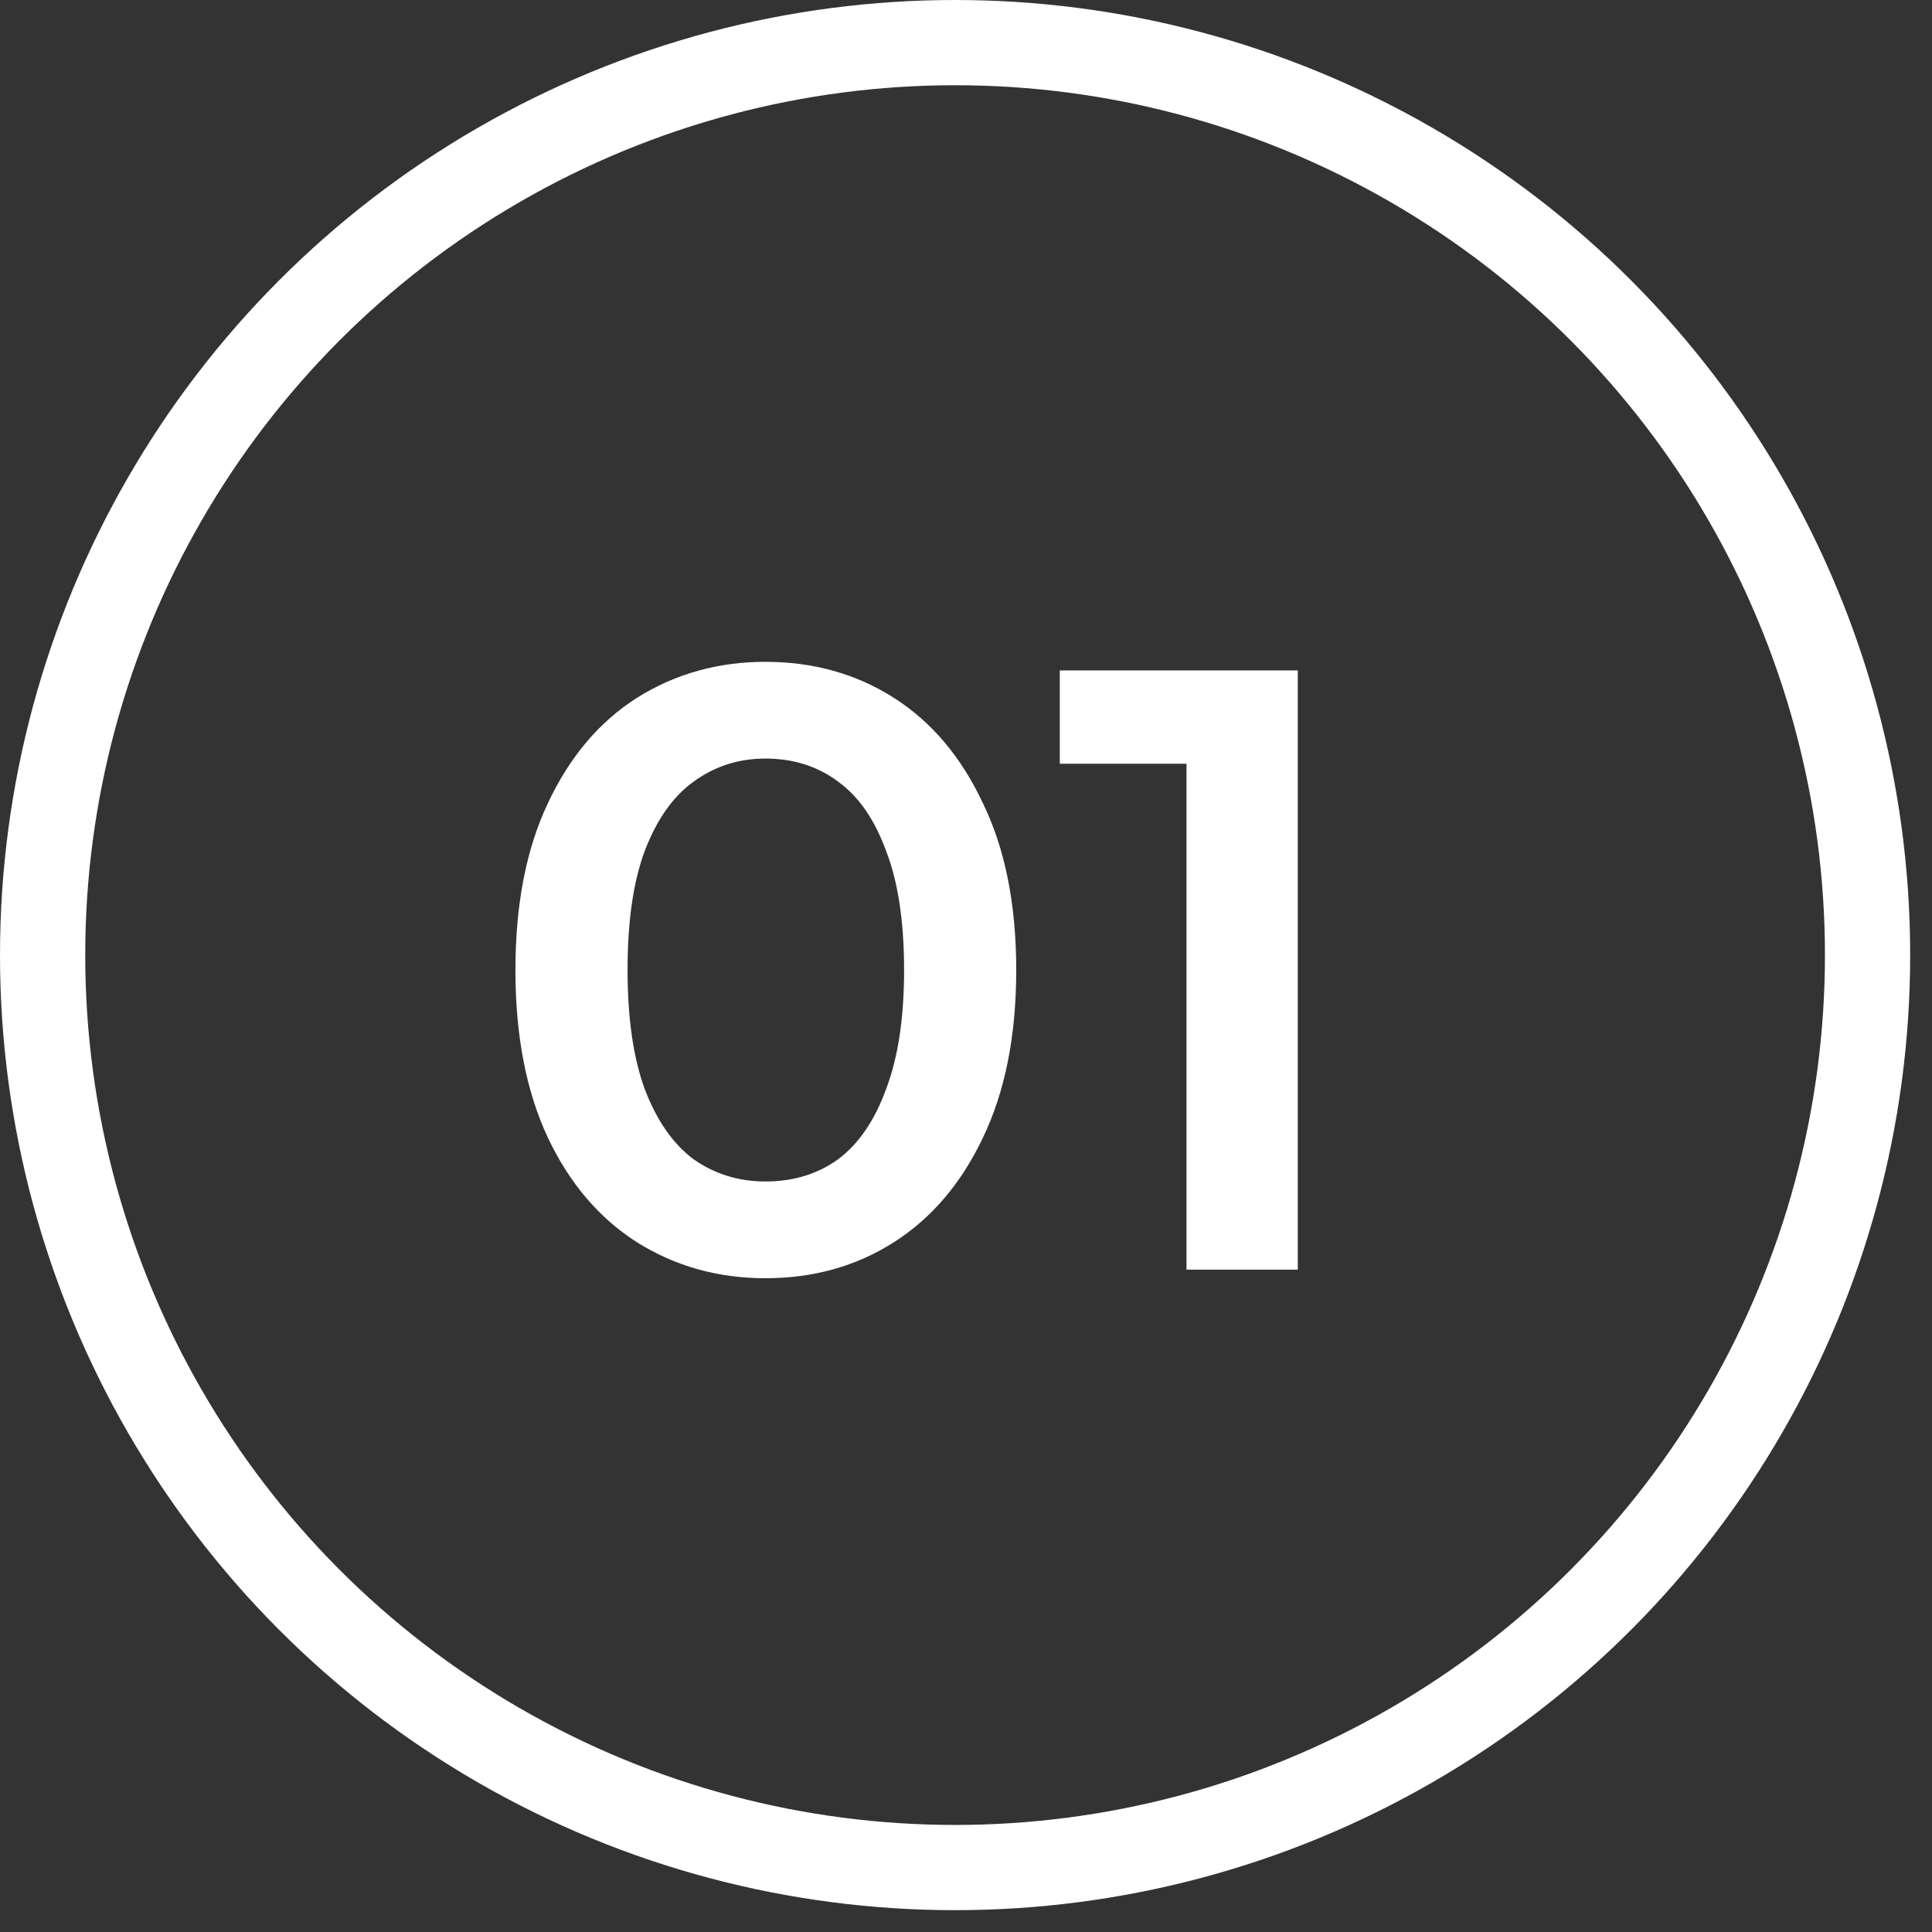 <?xml version="1.0" encoding="UTF-8"?> <svg xmlns="http://www.w3.org/2000/svg" width="68" height="68" viewBox="0 0 68 68" fill="none"><rect x="0" y="0" width="68" height="68" fill="#333333" stroke="none"/> <circle cx="33.616" cy="33.616" r="32.116" stroke="white" stroke-width="3"></circle> <path d="M26.94 44.989C25.272 44.989 23.766 44.568 22.42 43.724C21.094 42.88 20.049 41.655 19.286 40.048C18.523 38.42 18.141 36.452 18.141 34.142C18.141 31.832 18.523 29.873 19.286 28.266C20.049 26.639 21.094 25.403 22.42 24.56C23.766 23.716 25.272 23.294 26.94 23.294C28.627 23.294 30.134 23.716 31.459 24.56C32.785 25.403 33.83 26.639 34.593 28.266C35.377 29.873 35.768 31.832 35.768 34.142C35.768 36.452 35.377 38.42 34.593 40.048C33.83 41.655 32.785 42.88 31.459 43.724C30.134 44.568 28.627 44.989 26.94 44.989ZM26.94 41.584C27.924 41.584 28.778 41.323 29.501 40.801C30.224 40.259 30.787 39.435 31.188 38.33C31.61 37.225 31.821 35.829 31.821 34.142C31.821 32.434 31.61 31.038 31.188 29.953C30.787 28.849 30.224 28.035 29.501 27.513C28.778 26.97 27.924 26.699 26.94 26.699C25.995 26.699 25.152 26.97 24.409 27.513C23.685 28.035 23.113 28.849 22.691 29.953C22.289 31.038 22.088 32.434 22.088 34.142C22.088 35.829 22.289 37.225 22.691 38.33C23.113 39.435 23.685 40.259 24.409 40.801C25.152 41.323 25.995 41.584 26.94 41.584ZM41.761 44.688V25.102L43.478 26.88H37.301V23.596H45.678V44.688H41.761Z" fill="white"></path> </svg> 